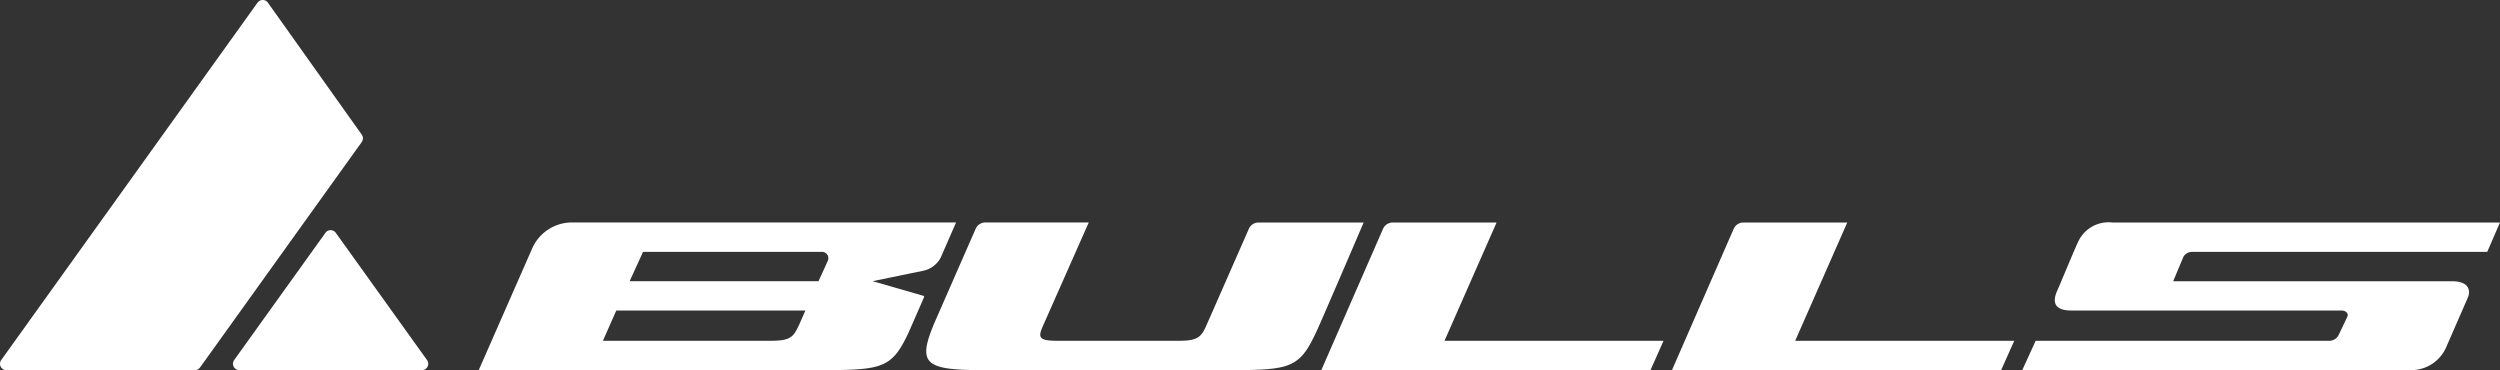 <svg xmlns="http://www.w3.org/2000/svg" xmlns:xlink="http://www.w3.org/1999/xlink" width="180" height="26.651" viewBox="0 0 180 26.651">
  <rect x="0" y="0" width="180" height="26.651" fill="#333333" stroke="none"/>
  <defs>
    <style>
      .cls-1 {
        fill: none;
      }

      .cls-2 {
        clip-path: url(#clip-path);
      }

      .cls-3 {
        fill: #fff;
      }
    </style>
    <clipPath id="clip-path">
      <rect id="Rectangle_801" data-name="Rectangle 801" class="cls-1" width="180" height="26.651"/>
    </clipPath>
  </defs>
  <g id="se-logo-row-180wht-Bulls" transform="translate(0 0)">
    <g id="Group_81" data-name="Group 81" class="cls-2" transform="translate(0 0)">
      <path id="Path_763" data-name="Path 763" class="cls-3" d="M114.541,23.658H98.769l3.751-8.519H95.042a.769.769,0,0,0-.7.459L89.9,25.77h23.7" transform="translate(5.234 0.881)"/>
      <path id="Path_764" data-name="Path 764" class="cls-3" d="M63.6,22.384c-1.267,3.021-.635,3.386,3.716,3.386H84.365c5.424,0,5.578-.056,7.247-3.9s2.9-6.73,2.9-6.73H86.947a.762.762,0,0,0-.7.456c-.683,1.552-2.88,6.555-3.086,7.017-.368.829-.68,1.047-2.012,1.043l-8.621,0c-1.385,0-1.493-.2-1.107-1.07l3.3-7.45H67.276a.765.765,0,0,0-.7.458" transform="translate(3.67 0.881)"/>
      <path id="Path_765" data-name="Path 765" class="cls-3" d="M171.071,17.252l.916-2.113H144.077a2.407,2.407,0,0,0-2.421,1.306c-.261.509-1.306,3.075-1.544,3.6s-.479,1.43,1.005,1.43h19.448c.324,0,.532.208.438.439l-.64,1.343a.771.771,0,0,1-.713.4H138.556l-.964,2.112,28,0a2.75,2.75,0,0,0,2.527-1.661l1.559-3.573c.1-.214.35-1.167-1.161-1.167h-20.06l.732-1.747a.712.712,0,0,1,.66-.367" transform="translate(8.011 0.881)"/>
      <path id="Path_766" data-name="Path 766" class="cls-3" d="M57.686,17.939c-.219.486-.649,1.425-.649,1.425h-13.6s.861-1.878.965-2.113h12.88a.456.456,0,0,1,.4.688m-2.1,4.673c-.367.829-.68,1.048-2.013,1.043H41.513l.963-2.179H56.092c-.586,1.329-.394.9-.5,1.134m8.947-3.99a1.842,1.842,0,0,0,1.293-.95l1.107-2.533H39.167a3.128,3.128,0,0,0-2.747,1.87l-3.848,8.76H56.807c1.277,0,2.26,0,3.042-.058,2.123-.149,2.744-.681,3.638-2.576.09-.19.637-1.444,1.142-2.605a.079.079,0,0,0-.032-.108l-3.667-1.057Z" transform="translate(1.897 0.881)"/>
      <path id="Path_767" data-name="Path 767" class="cls-3" d="M138.4,23.658H122.628l3.751-8.519H118.9a.77.77,0,0,0-.7.459L113.757,25.77h23.7" transform="translate(6.624 0.881)"/>
      <path id="Path_768" data-name="Path 768" class="cls-3" d="M16.31,25.74H29.449a.459.459,0,0,0,.374-.727l-6.569-9.16a.458.458,0,0,0-.746,0l-6.571,9.16a.46.46,0,0,0,.374.727" transform="translate(0.923 0.911)"/>
      <path id="Path_769" data-name="Path 769" class="cls-3" d="M26.044,10.229,14.4,26.46a.459.459,0,0,1-.374.192H.46a.459.459,0,0,1-.374-.727L18.542.192a.459.459,0,0,1,.747,0l6.756,9.5a.459.459,0,0,1,0,.533" transform="translate(0 0)"/>
    </g>
  </g>
</svg>
